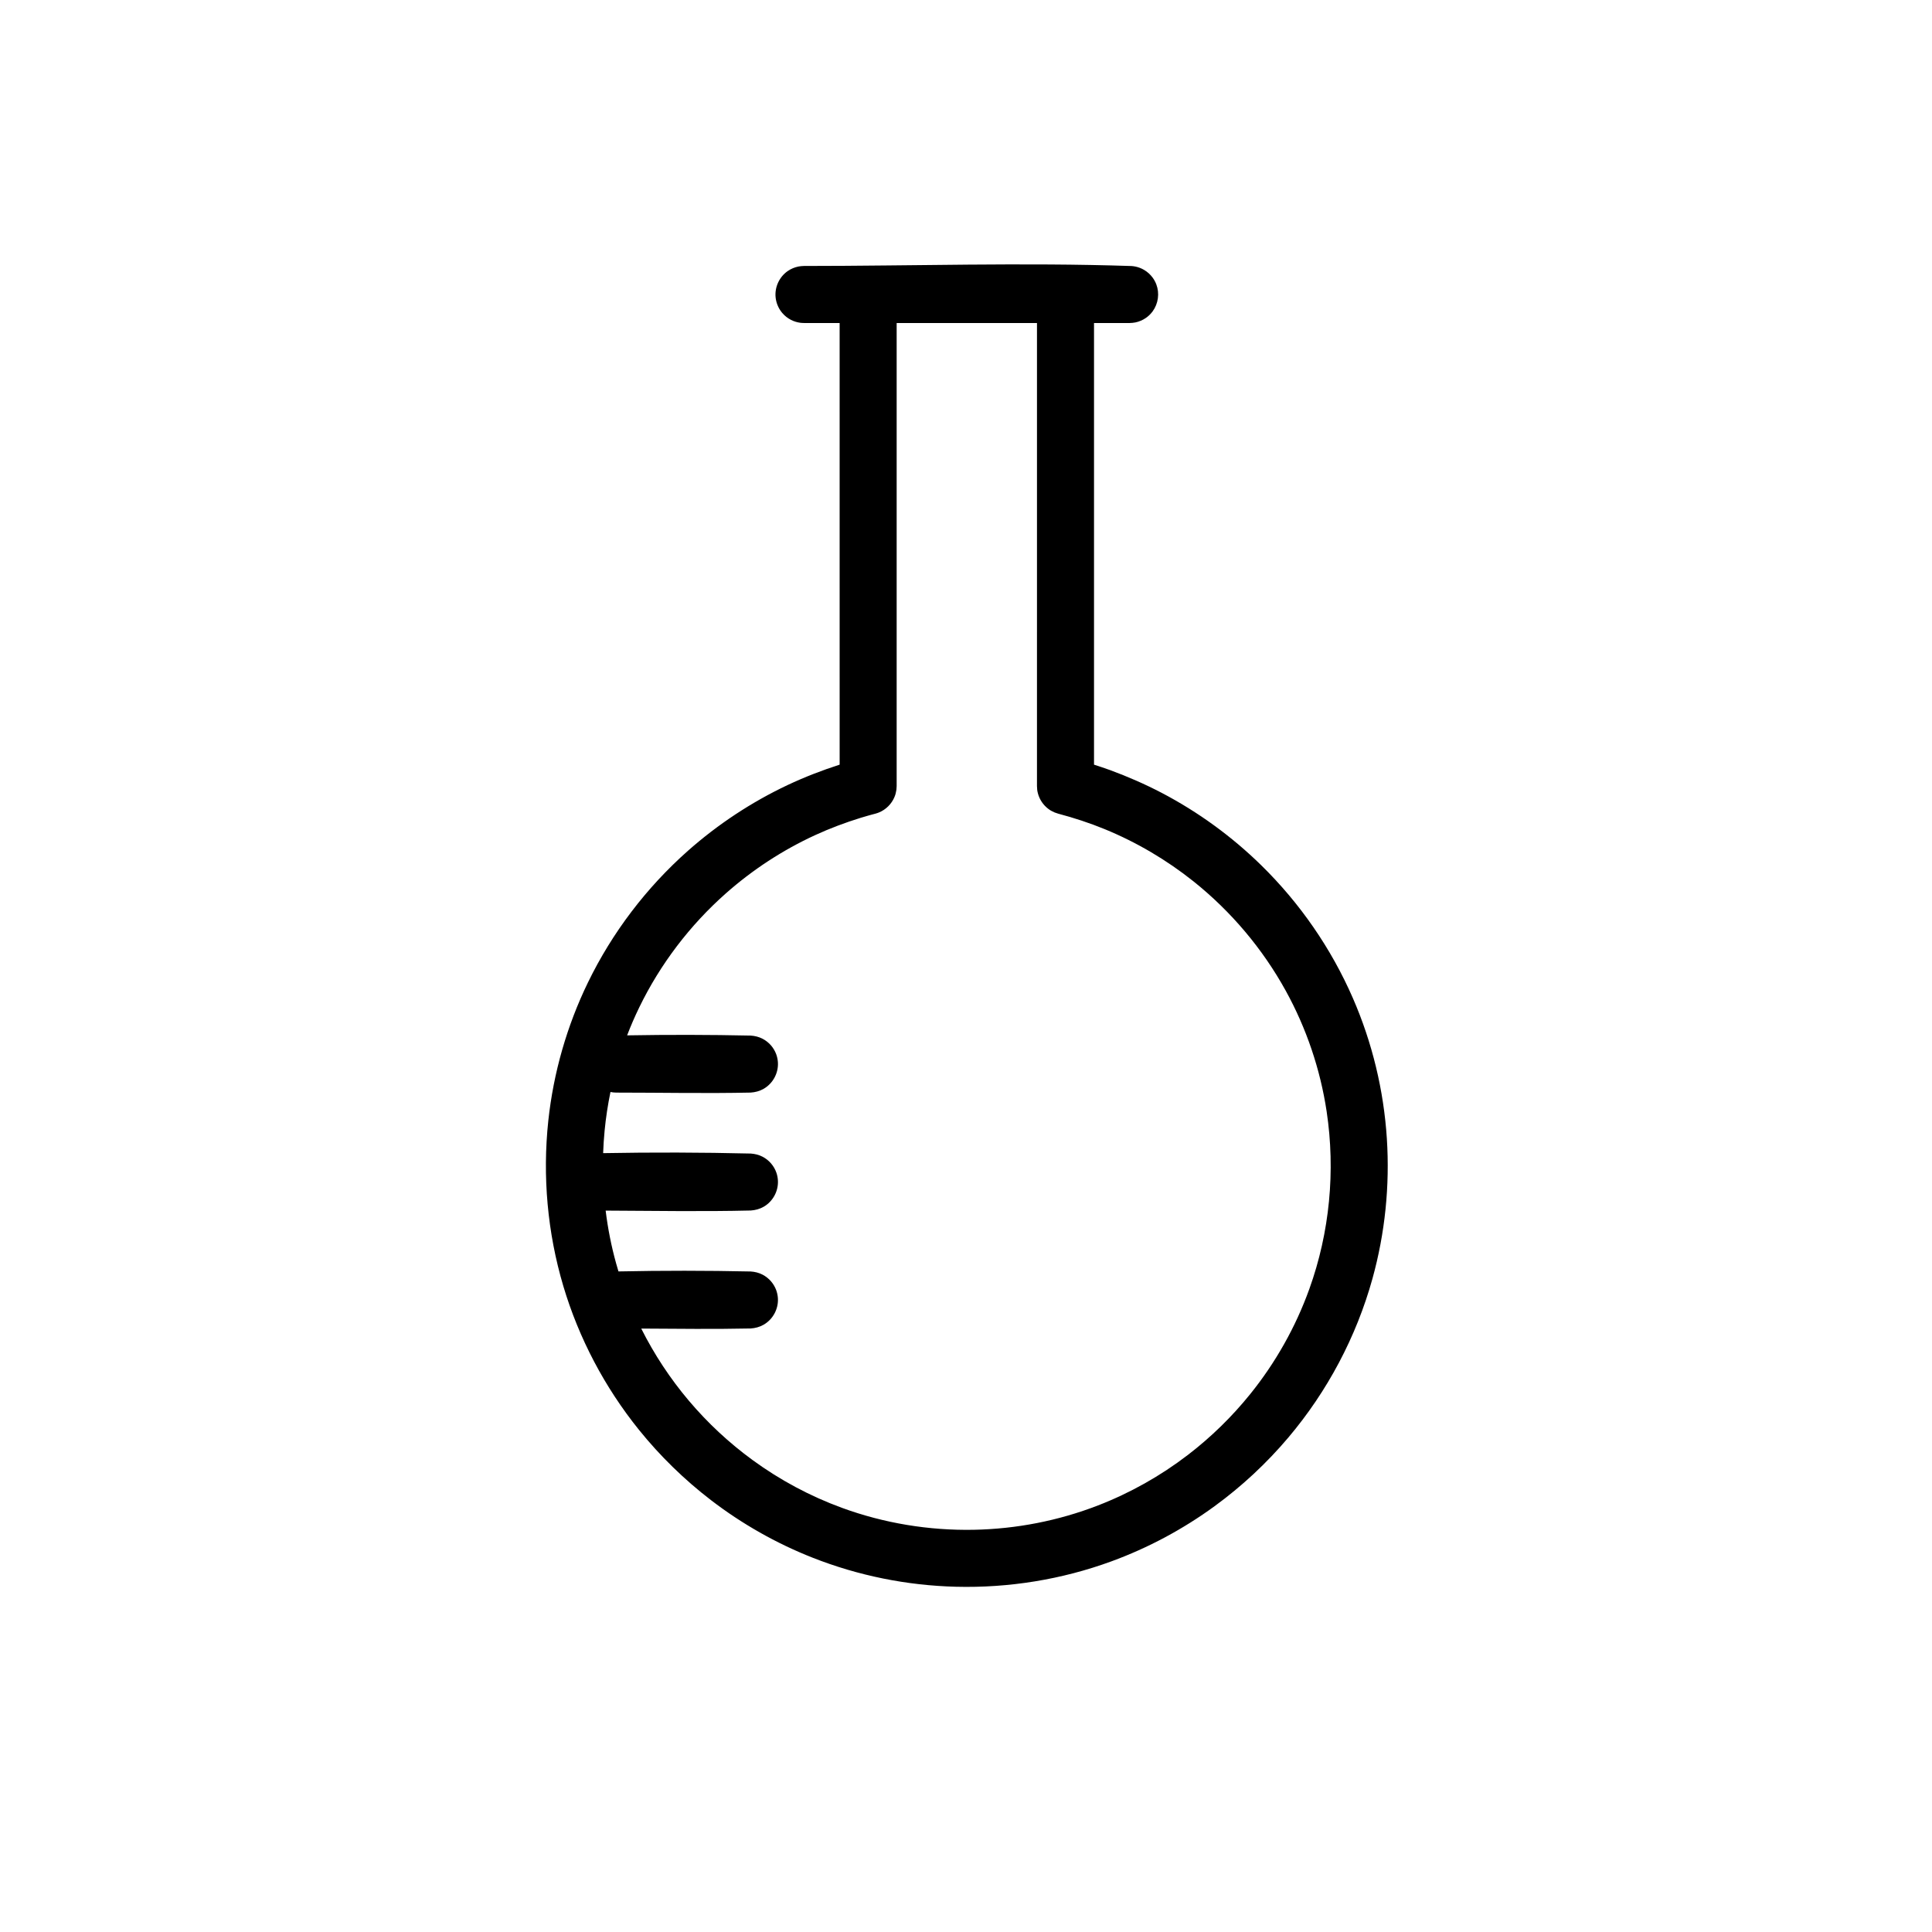 <?xml version="1.0" encoding="UTF-8"?>
<!-- Uploaded to: SVG Repo, www.svgrepo.com, Generator: SVG Repo Mixer Tools -->
<svg fill="#000000" width="800px" height="800px" version="1.1" viewBox="144 144 512 512" xmlns="http://www.w3.org/2000/svg">
 <path d="m366.51 229.6h-9.449c-0.445-0.016-0.562-0.012-1.008-0.066-0.836-0.117-1.652-0.367-2.402-0.746-0.902-0.457-1.707-1.094-2.363-1.871-0.543-0.637-0.977-1.375-1.277-2.16-0.242-0.629-0.398-1.289-0.469-1.961-0.273-2.719 0.988-5.438 3.242-6.984 0.832-0.57 1.781-0.973 2.773-1.176 0.496-0.102 0.996-0.137 1.504-0.152 28.934 0 57.891-0.949 86.812 0.016 0.449 0.047 0.559 0.047 1.004 0.137 0.82 0.168 1.617 0.473 2.34 0.902 0.875 0.52 1.633 1.207 2.234 2.019 0.402 0.543 0.73 1.141 0.973 1.77 0.914 2.383 0.543 5.137-0.973 7.199-0.5 0.676-1.109 1.27-1.805 1.746-0.836 0.57-1.781 0.973-2.769 1.176-0.504 0.102-1 0.137-1.508 0.152h-9.445v117.04c1.051 0.336 1.051 0.336 2.102 0.691 1.094 0.371 1.086 0.371 2.176 0.758 4.656 1.719 9.199 3.695 13.598 5.992 9.691 5.066 18.625 11.566 26.434 19.215 10.258 10.047 18.555 22.051 24.289 35.211 5.133 11.777 8.188 24.434 9.008 37.25 0.801 12.465-0.477 25.055-3.816 37.094-4.285 15.441-11.953 29.879-22.297 42.113-5.762 6.816-12.344 12.938-19.551 18.195-8.367 6.106-17.582 11.039-27.312 14.605-13.16 4.824-27.207 7.094-41.211 6.738-13-0.328-25.922-2.934-38.02-7.711-9.617-3.793-18.699-8.941-26.906-15.238-7.078-5.434-13.508-11.711-19.109-18.656-9.055-11.242-15.902-24.23-20.023-38.062-4.211-14.156-5.551-29.145-3.981-43.832 1.363-12.707 4.93-25.152 10.512-36.648 6.43-13.23 15.492-25.148 26.504-34.898 7.922-7.008 16.828-12.891 26.391-17.406 4.481-2.109 9.09-3.894 13.801-5.41zm52.301 0h-37.188v122.72l-0.066 0.984c-0.172 0.863-0.176 1.094-0.512 1.91-0.766 1.844-2.258 3.336-4.109 4.094-0.637 0.266-1.273 0.402-1.941 0.582-0.324 0.09-0.648 0.184-0.969 0.27-0.961 0.273-0.957 0.273-1.918 0.562-4.113 1.273-8.137 2.781-12.055 4.578-8.609 3.957-16.617 9.191-23.711 15.469-9.527 8.434-17.371 18.742-22.93 30.188-1.18 2.43-2.254 4.902-3.219 7.422 10.91-0.191 21.828-0.172 32.742 0.059 1.094 0.07 2.144 0.328 3.125 0.828 0.863 0.441 1.645 1.059 2.281 1.797 0.562 0.66 1.016 1.418 1.328 2.223 0.27 0.711 0.434 1.461 0.484 2.219 0.184 2.859-1.32 5.644-3.812 7.059-1.051 0.598-2.203 0.898-3.406 0.98-11.879 0.254-23.766 0.004-35.648 0.004-0.512-0.008-1.016-0.059-1.508-0.16-0.699 3.387-1.219 6.809-1.551 10.246-0.188 1.98-0.32 3.973-0.391 5.957 13.047-0.238 26.094-0.203 39.133 0.109 1.086 0.078 2.129 0.328 3.102 0.832 0.852 0.438 1.625 1.043 2.25 1.77 0.629 0.727 1.117 1.566 1.43 2.473 0.238 0.68 0.371 1.395 0.406 2.117 0.137 2.797-1.344 5.5-3.766 6.902-1.059 0.609-2.215 0.914-3.422 1-12.816 0.309-25.645 0.086-38.465 0.027 0.574 4.719 1.5 9.402 2.773 13.984 0.199 0.711 0.402 1.422 0.621 2.133 11.672-0.242 23.363-0.234 35.035 0.016 1.094 0.07 2.144 0.324 3.125 0.824 0.863 0.445 1.645 1.059 2.281 1.801 0.562 0.66 1.016 1.414 1.328 2.219 0.27 0.711 0.434 1.461 0.484 2.219 0.184 2.859-1.32 5.648-3.812 7.059-1.051 0.598-2.203 0.902-3.406 0.98-9.664 0.207-19.328 0.082-28.996 0.027 3.434 6.836 7.668 13.27 12.617 19.117 4.981 5.894 10.676 11.195 16.914 15.746 7.234 5.281 15.199 9.547 23.602 12.625 11.184 4.098 23.105 6.062 35.012 5.836 11.242-0.215 22.434-2.394 32.922-6.461 8.52-3.301 16.562-7.828 23.809-13.387 6.129-4.699 11.691-10.133 16.535-16.145 6.711-8.328 12.027-17.77 15.645-27.836 5.391-14.988 6.949-31.281 4.582-47.031-1.684-11.184-5.363-22.047-10.82-31.957-6.129-11.133-14.473-21.023-24.398-28.965-7.16-5.719-15.129-10.418-23.609-13.898-4.016-1.645-8.129-2.988-12.32-4.102l-0.938-0.316c-0.785-0.383-1.016-0.445-1.715-0.984-1.32-1.008-2.281-2.441-2.711-4.047-0.227-0.852-0.199-1.082-0.254-1.957z" fill-rule="evenodd"/>
</svg>
